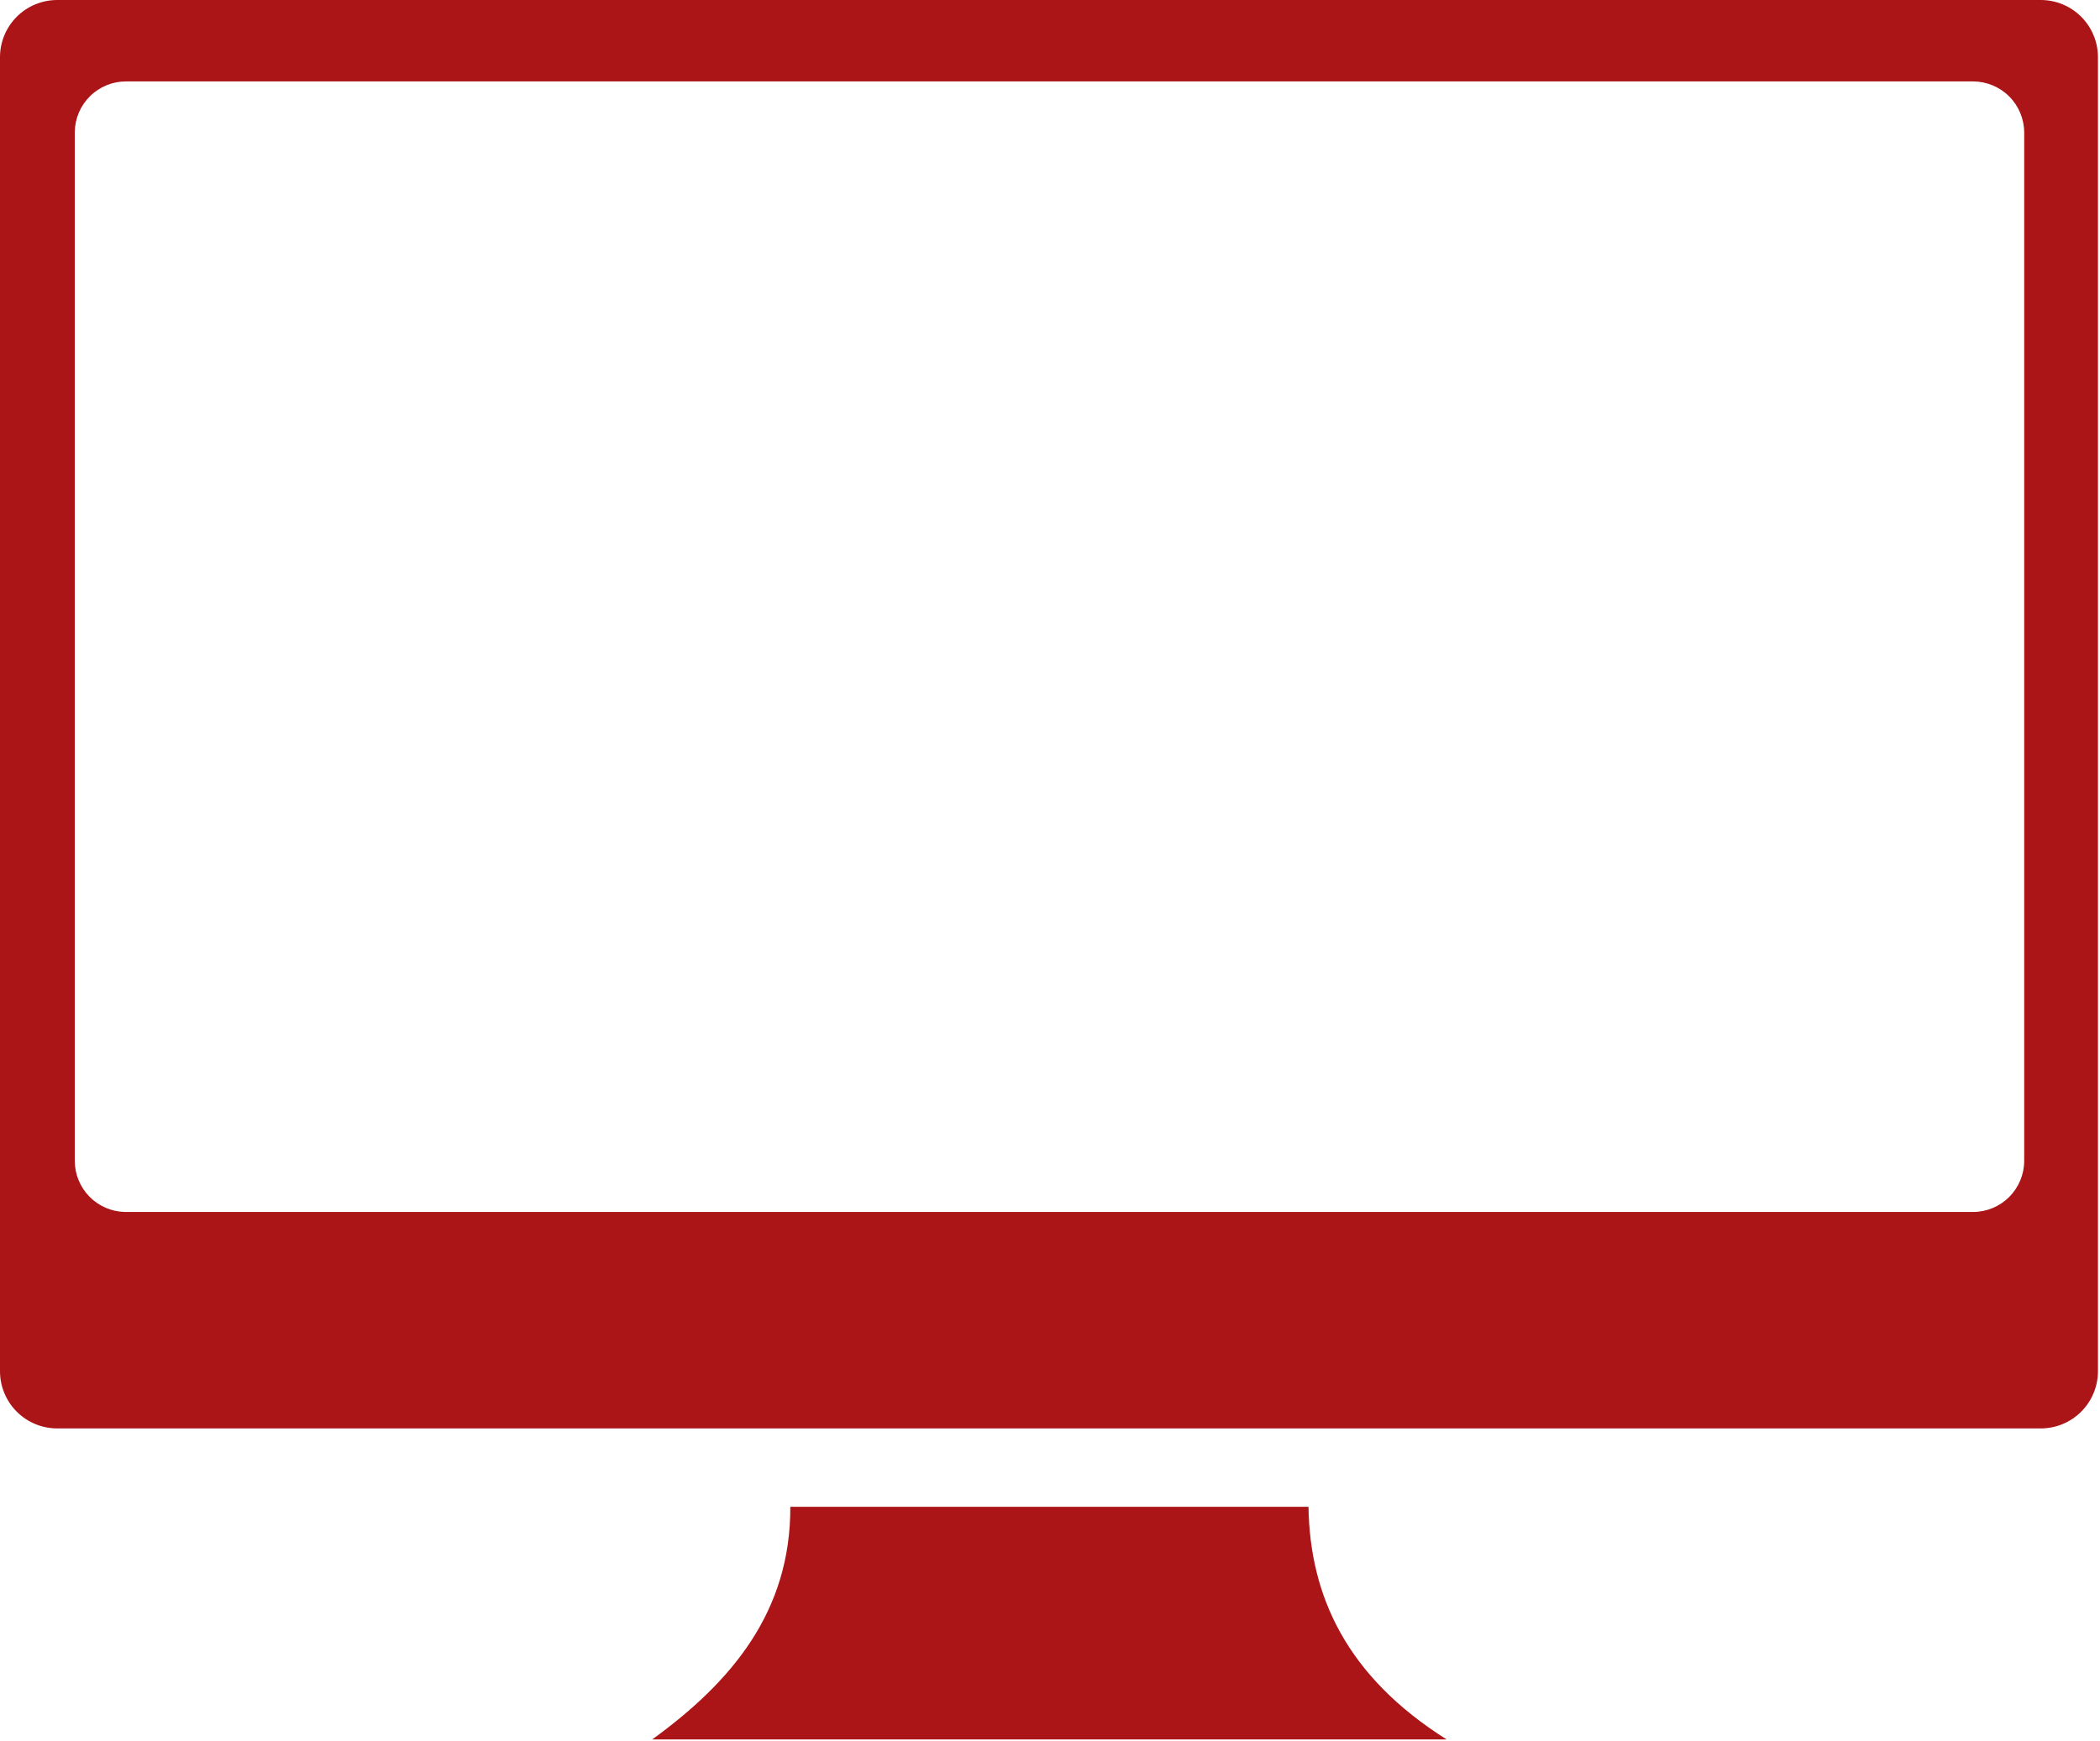 <svg width="123" height="102" viewBox="0 0 123 102" fill="none" xmlns="http://www.w3.org/2000/svg">
<g clip-path="url(#clip0)">
<path fill-rule="evenodd" clip-rule="evenodd" d="M3.34 0H119.54C120.425 0.003 121.273 0.355 121.899 0.981C122.525 1.607 122.877 2.455 122.88 3.34V80.34C122.877 81.225 122.525 82.073 121.899 82.699C121.273 83.325 120.425 83.677 119.54 83.68H3.34C2.9 83.679 2.465 83.591 2.059 83.421C1.653 83.252 1.284 83.004 0.974 82.692C0.664 82.38 0.418 82.01 0.251 81.603C0.084 81.196 -0.001 80.76 1.49712e-05 80.32V3.32C0.008 2.438 0.363 1.596 0.988 0.974C1.613 0.353 2.458 0.003 3.34 0V0ZM46.34 88.27H76.64C76.72 93.51 78.88 98.21 84.73 101.9H38.2C42.88 98.51 46.31 94.39 46.29 88.27H46.34ZM7.34 4.77H115.56C116.356 4.77 117.119 5.086 117.681 5.649C118.244 6.211 118.56 6.974 118.56 7.77V68C118.56 68.796 118.244 69.559 117.681 70.121C117.119 70.684 116.356 71 115.56 71H7.33C6.543 70.987 5.793 70.665 5.241 70.104C4.689 69.543 4.38 68.787 4.38 68V7.72C4.393 6.933 4.715 6.183 5.276 5.631C5.837 5.079 6.593 4.77 7.38 4.77H7.34Z" fill="#AC1518"/>
</g>
<defs>
<clipPath id="clip0">
<rect width="122.88" height="101.9" fill="white"/>
</clipPath>
</defs>
</svg>

